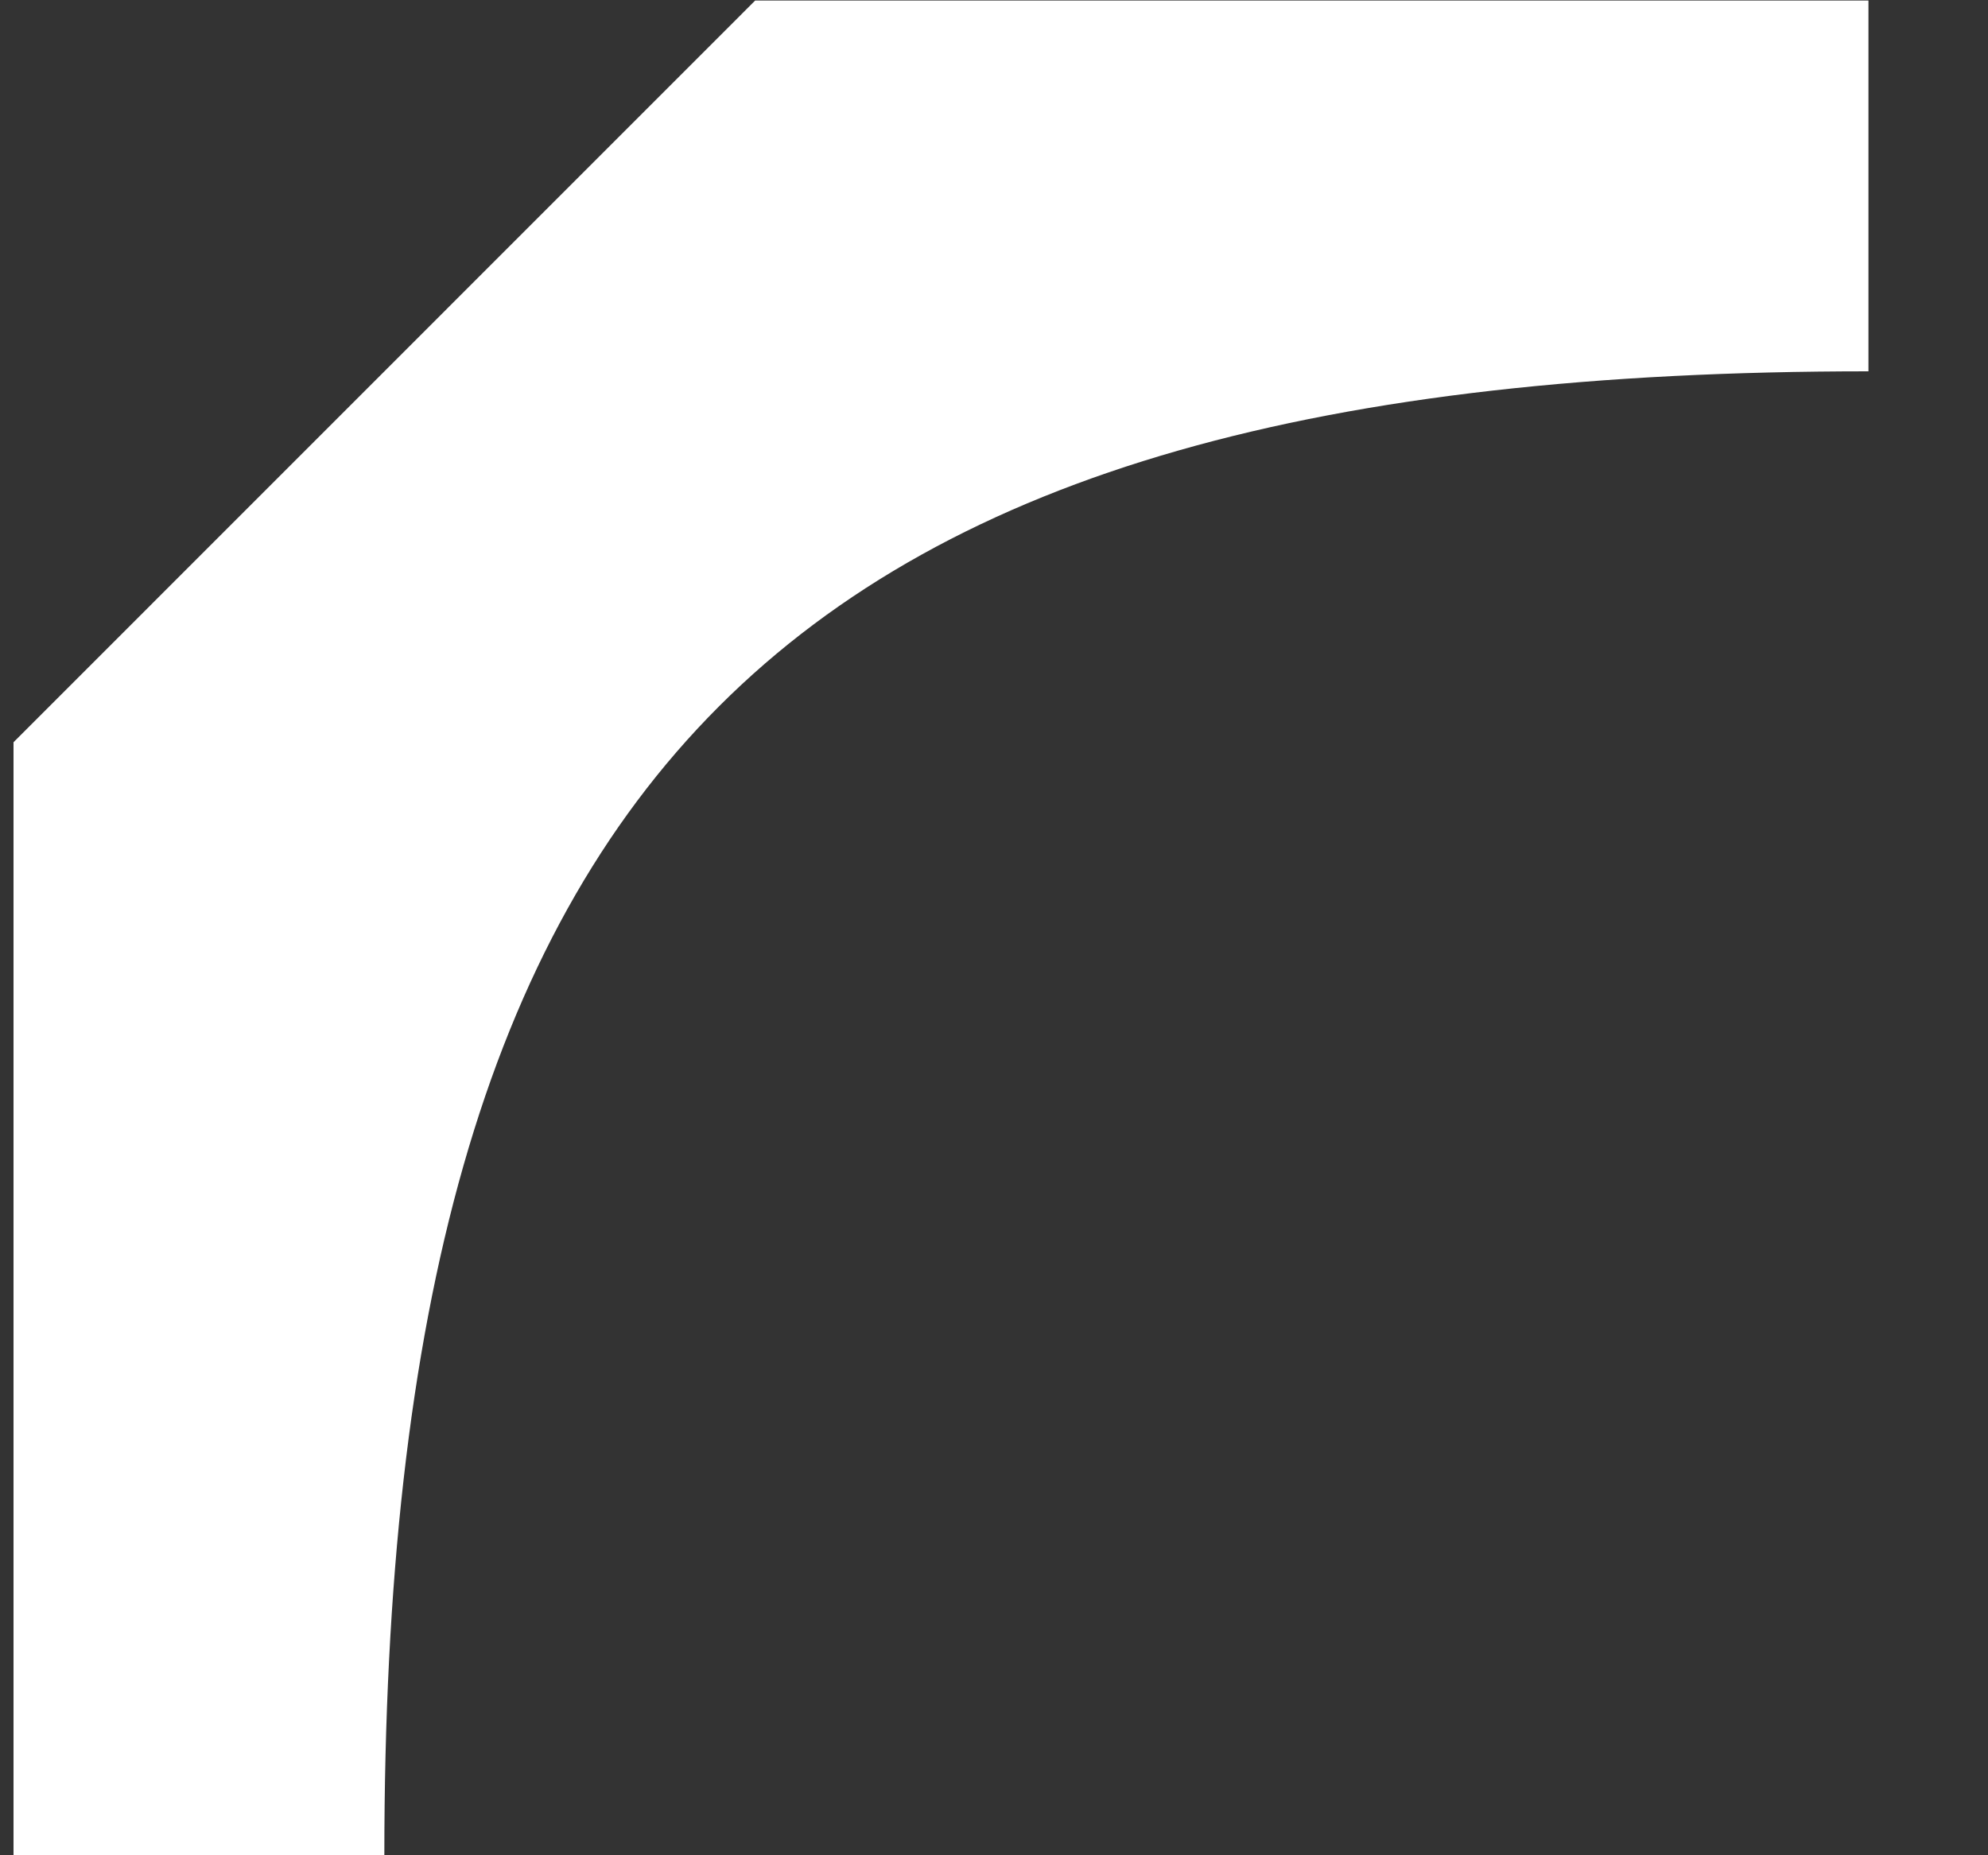 <svg xmlns="http://www.w3.org/2000/svg" width="15" height="14" viewBox="0 0 15 14" fill="none">
    <rect x="0" y="0" width="15" height="14" fill="#333333" stroke="none"/>
    <path d="M5.698 0.004L14.098 0.004V2.802C5.903 2.802 2.9 5.809 2.9 14H0.102L0.102 5.601L5.702 0L5.698 0.004Z" fill="white"/>
</svg>